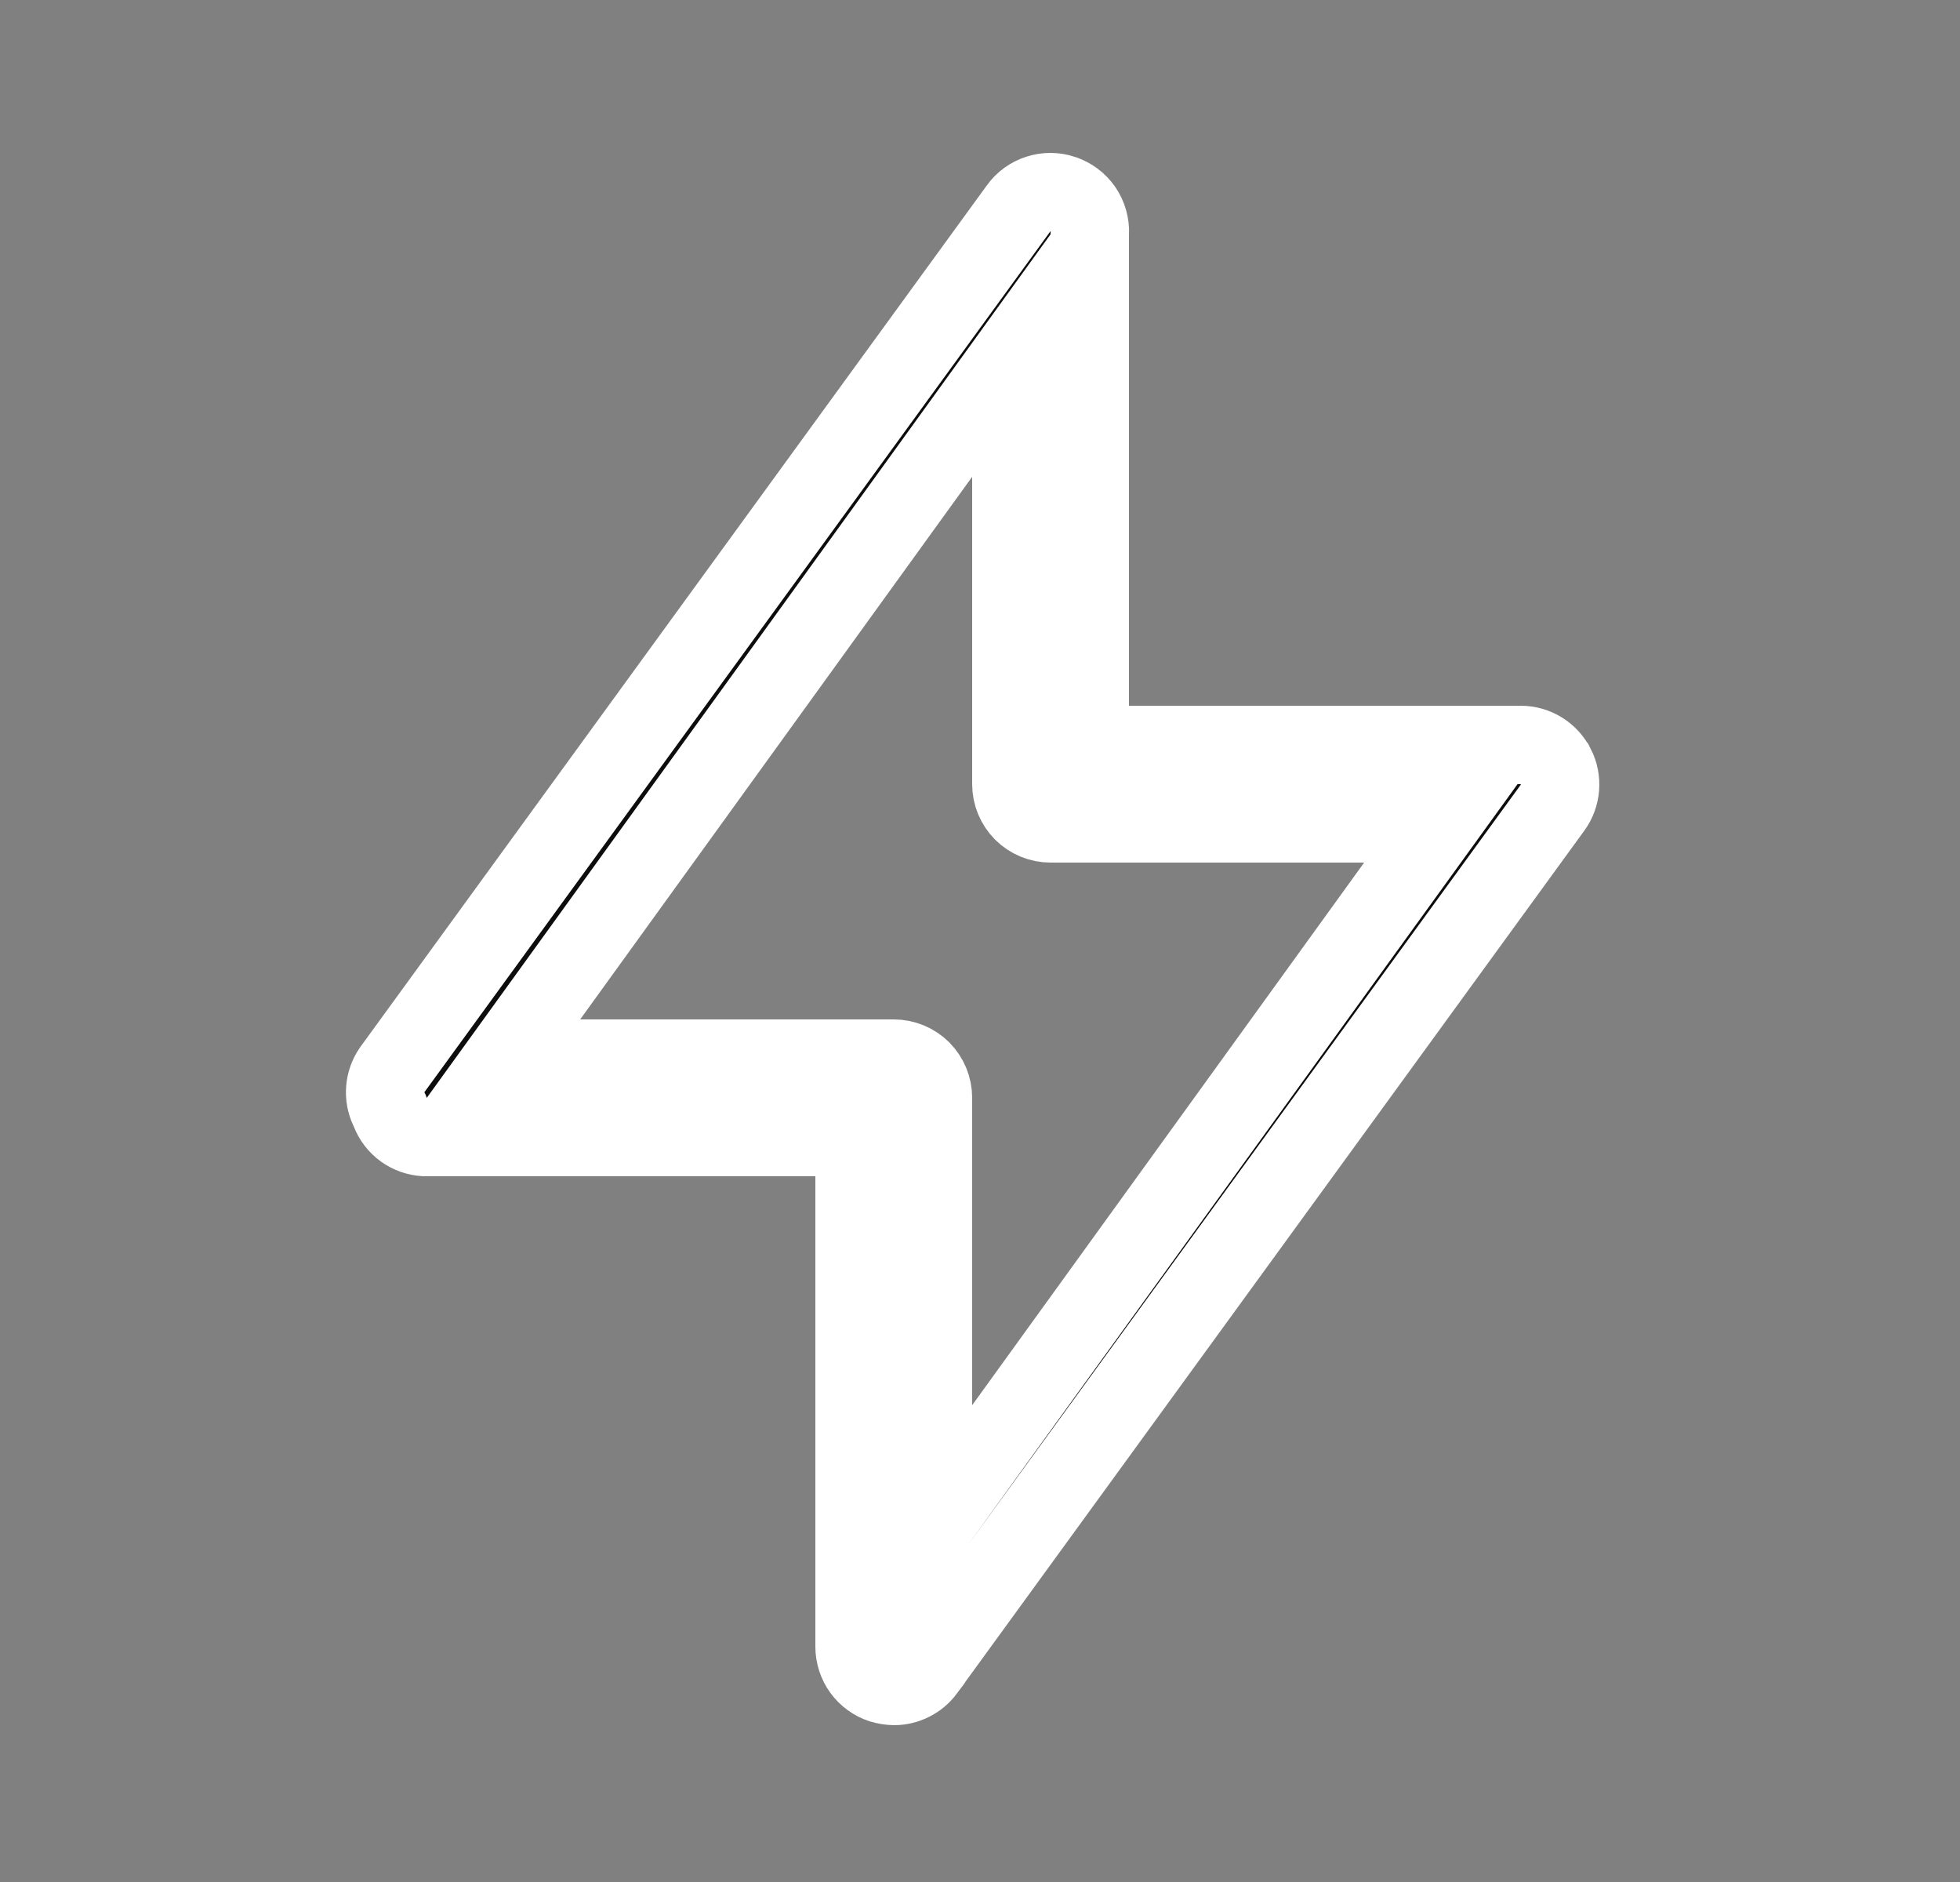<?xml version="1.0" encoding="utf-8"?>
<svg xmlns="http://www.w3.org/2000/svg" width="25" height="24" viewBox="0 0 25 24" fill="none">
<rect x="0" y="0" width="25" height="24" fill="#808080" stroke="none"/>
<path d="M19.843 9.775L19.845 9.777C19.887 9.859 19.905 9.951 19.898 10.043C19.891 10.134 19.859 10.222 19.805 10.297C19.805 10.297 19.805 10.297 19.805 10.297L11.806 21.295C11.806 21.295 11.806 21.295 11.806 21.296C11.759 21.359 11.699 21.411 11.628 21.446C11.559 21.481 11.483 21.5 11.405 21.5C11.35 21.499 11.295 21.49 11.242 21.474C11.143 21.441 11.057 21.378 10.995 21.293C10.934 21.208 10.9 21.105 10.9 21V15V14.5H10.4H5.413C5.319 14.494 5.228 14.462 5.151 14.407C5.072 14.35 5.012 14.271 4.977 14.181L4.97 14.162L4.961 14.145C4.923 14.065 4.907 13.977 4.914 13.889C4.921 13.803 4.95 13.72 4.998 13.649L12.994 2.655C12.994 2.655 12.994 2.655 12.994 2.655C13.056 2.569 13.144 2.506 13.245 2.474C13.345 2.442 13.453 2.442 13.554 2.475L13.556 2.476C13.66 2.51 13.75 2.577 13.813 2.667C13.875 2.758 13.906 2.866 13.901 2.976L13.9 2.988V3V9V9.5H14.4H19.399C19.491 9.5 19.581 9.526 19.66 9.575C19.738 9.623 19.802 9.693 19.843 9.775ZM11.9 17.92V19.466L12.805 18.213L17.805 11.293L18.378 10.5H17.4H13.4C13.267 10.5 13.14 10.447 13.046 10.354C12.953 10.26 12.9 10.133 12.9 10V6.08V4.534L11.995 5.787L6.995 12.707L6.422 13.5H7.4H11.4C11.533 13.5 11.66 13.553 11.754 13.646C11.847 13.74 11.9 13.867 11.9 14V17.92Z" fill="#0D0D0E" stroke="white"/>
</svg>
